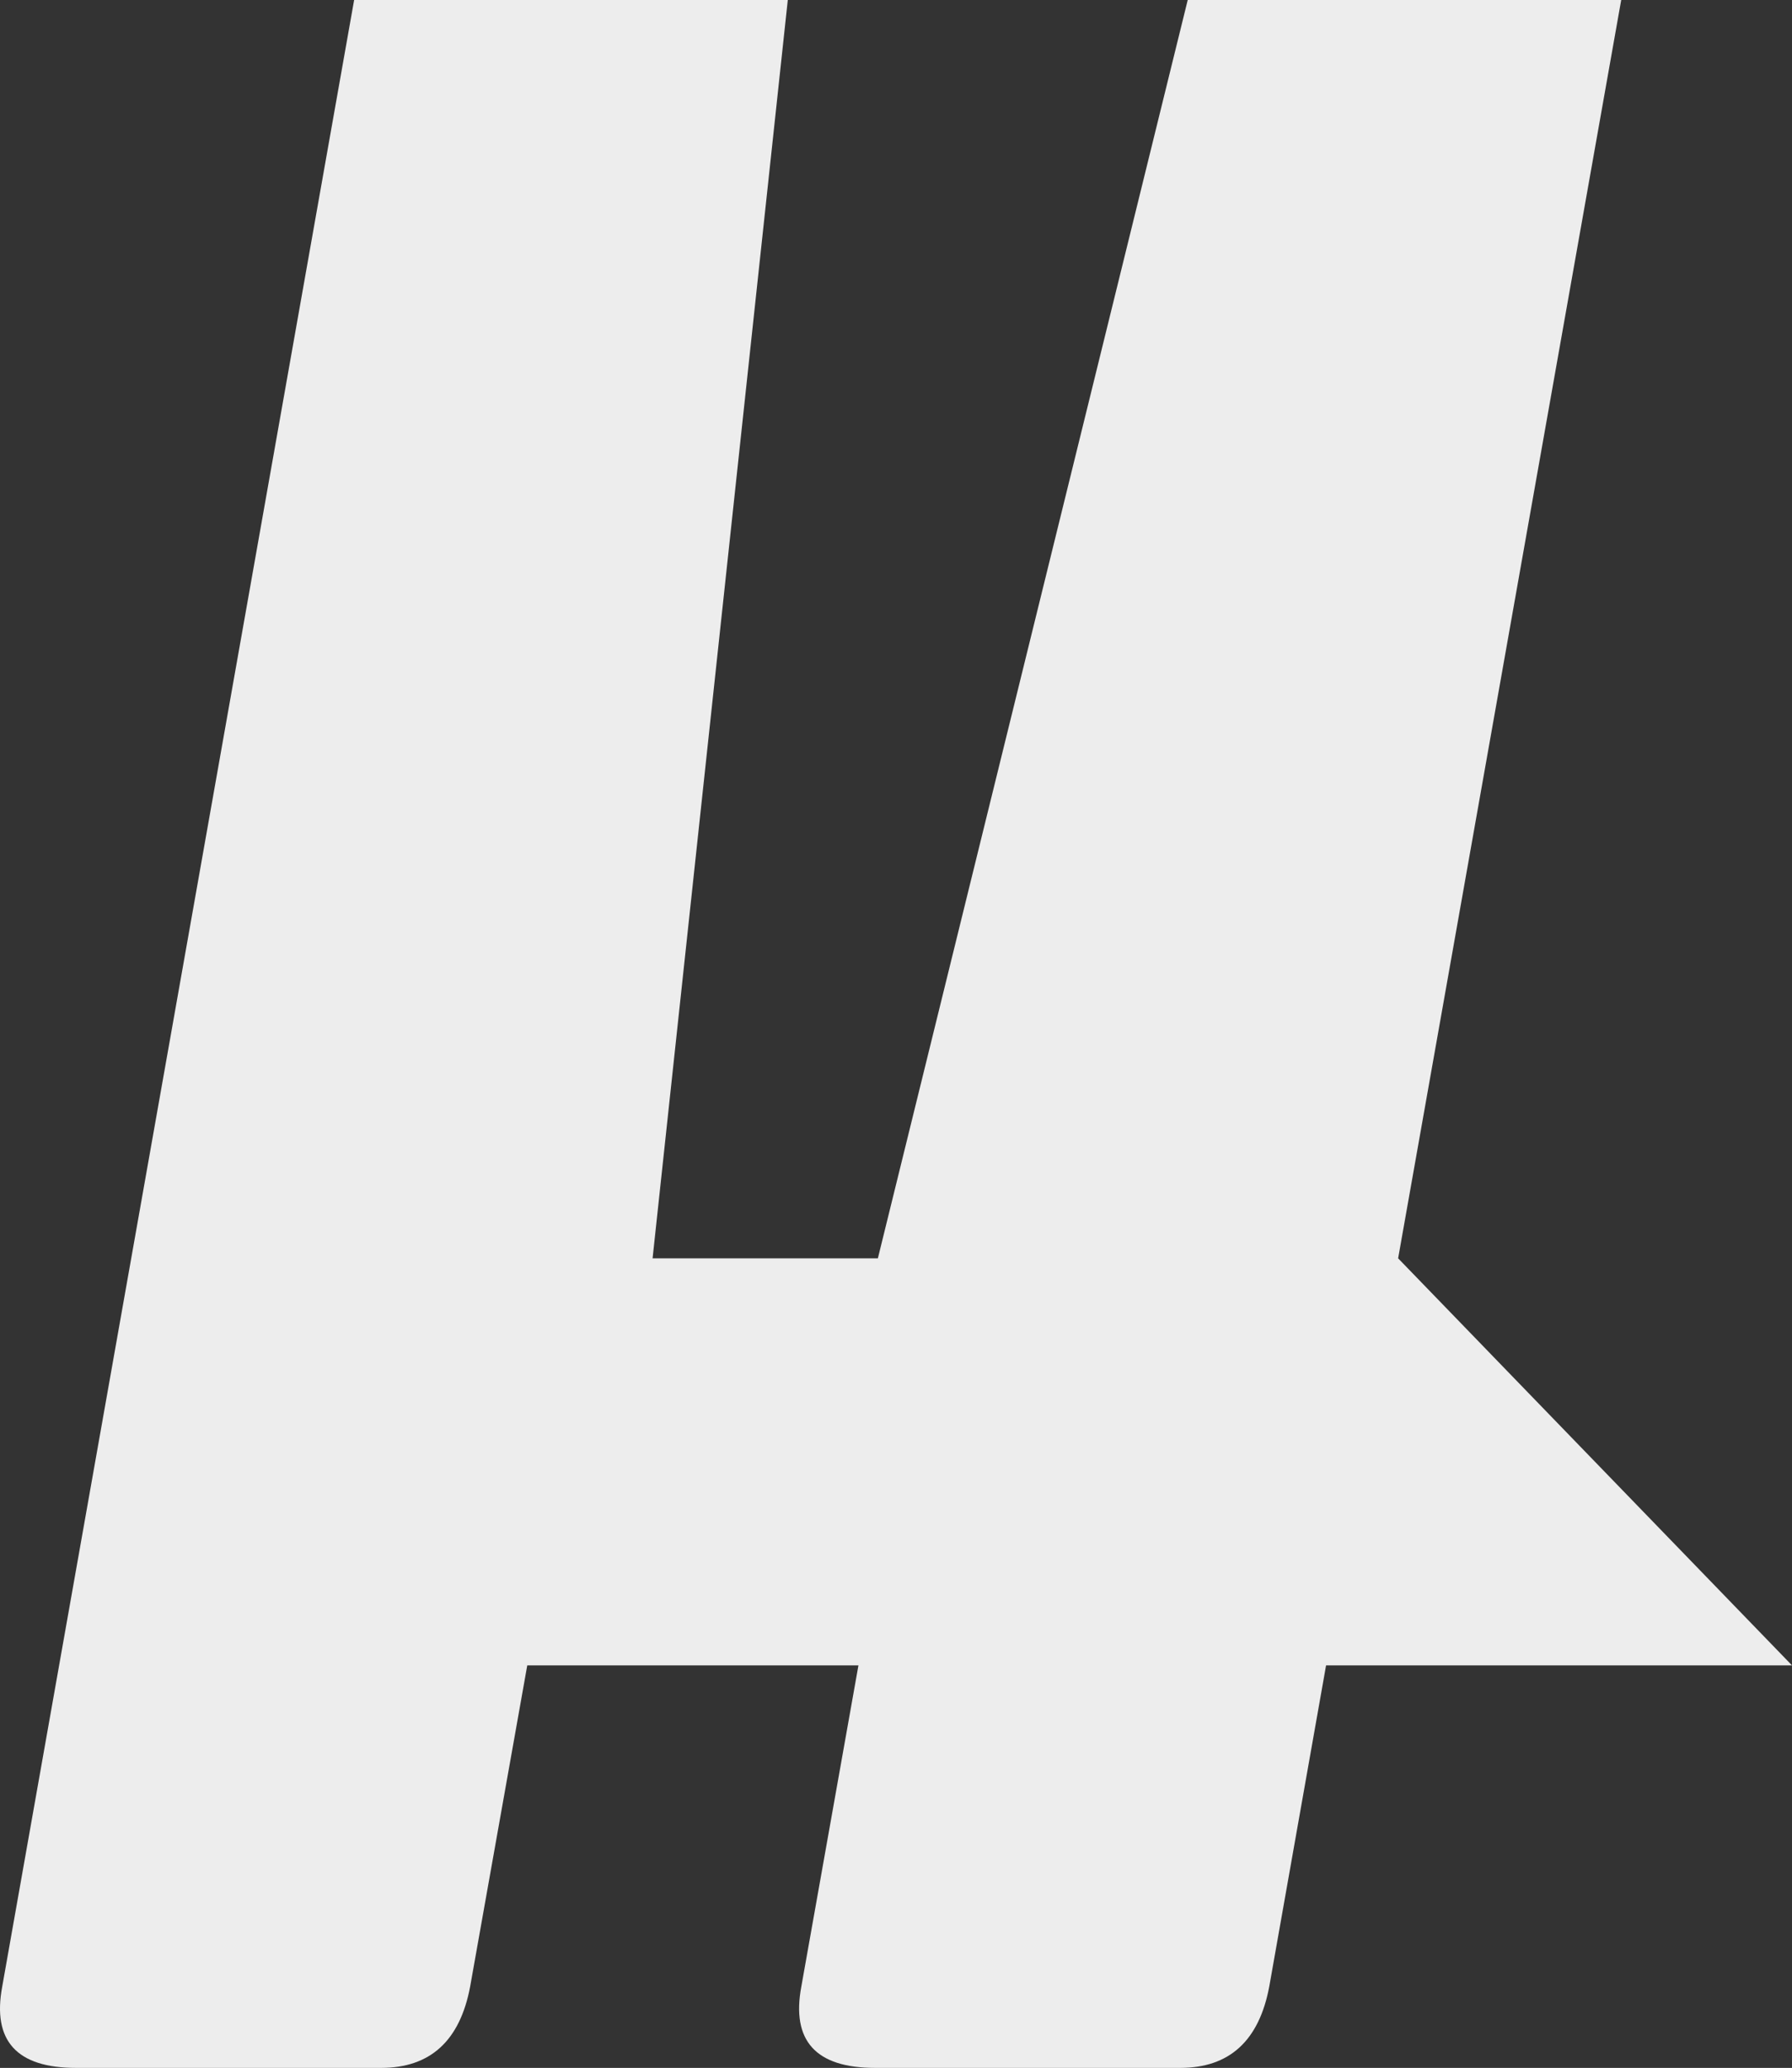 <svg width="799" height="922" viewBox="0 0 799 922" fill="none" xmlns="http://www.w3.org/2000/svg">
<rect x="0" y="0" width="799" height="922" fill="#333333" stroke="none"/>
<path d="M799 742.53L623.384 561.041L734.853 -67.707C738.633 -91.911 727.662 -104 701.966 -104H589.263C566.586 -104 553.017 -91.937 546.245 -67.707L391.416 561.041H290.97L358.529 -67.707C362.309 -91.911 351.337 -104 325.642 -104H209.579C186.902 -104 173.674 -91.911 169.894 -67.707L0.997 885.707C-3.543 909.911 7.428 922 33.884 922H169.947C191.863 922 205.091 909.911 209.632 885.707L235.091 742.53H382.755L357.295 885.707C352.755 909.911 363.726 922 390.182 922H526.245C548.161 922 561.389 909.911 565.93 885.707L591.258 742.53H799Z" fill="#EDEDED"/>
</svg>